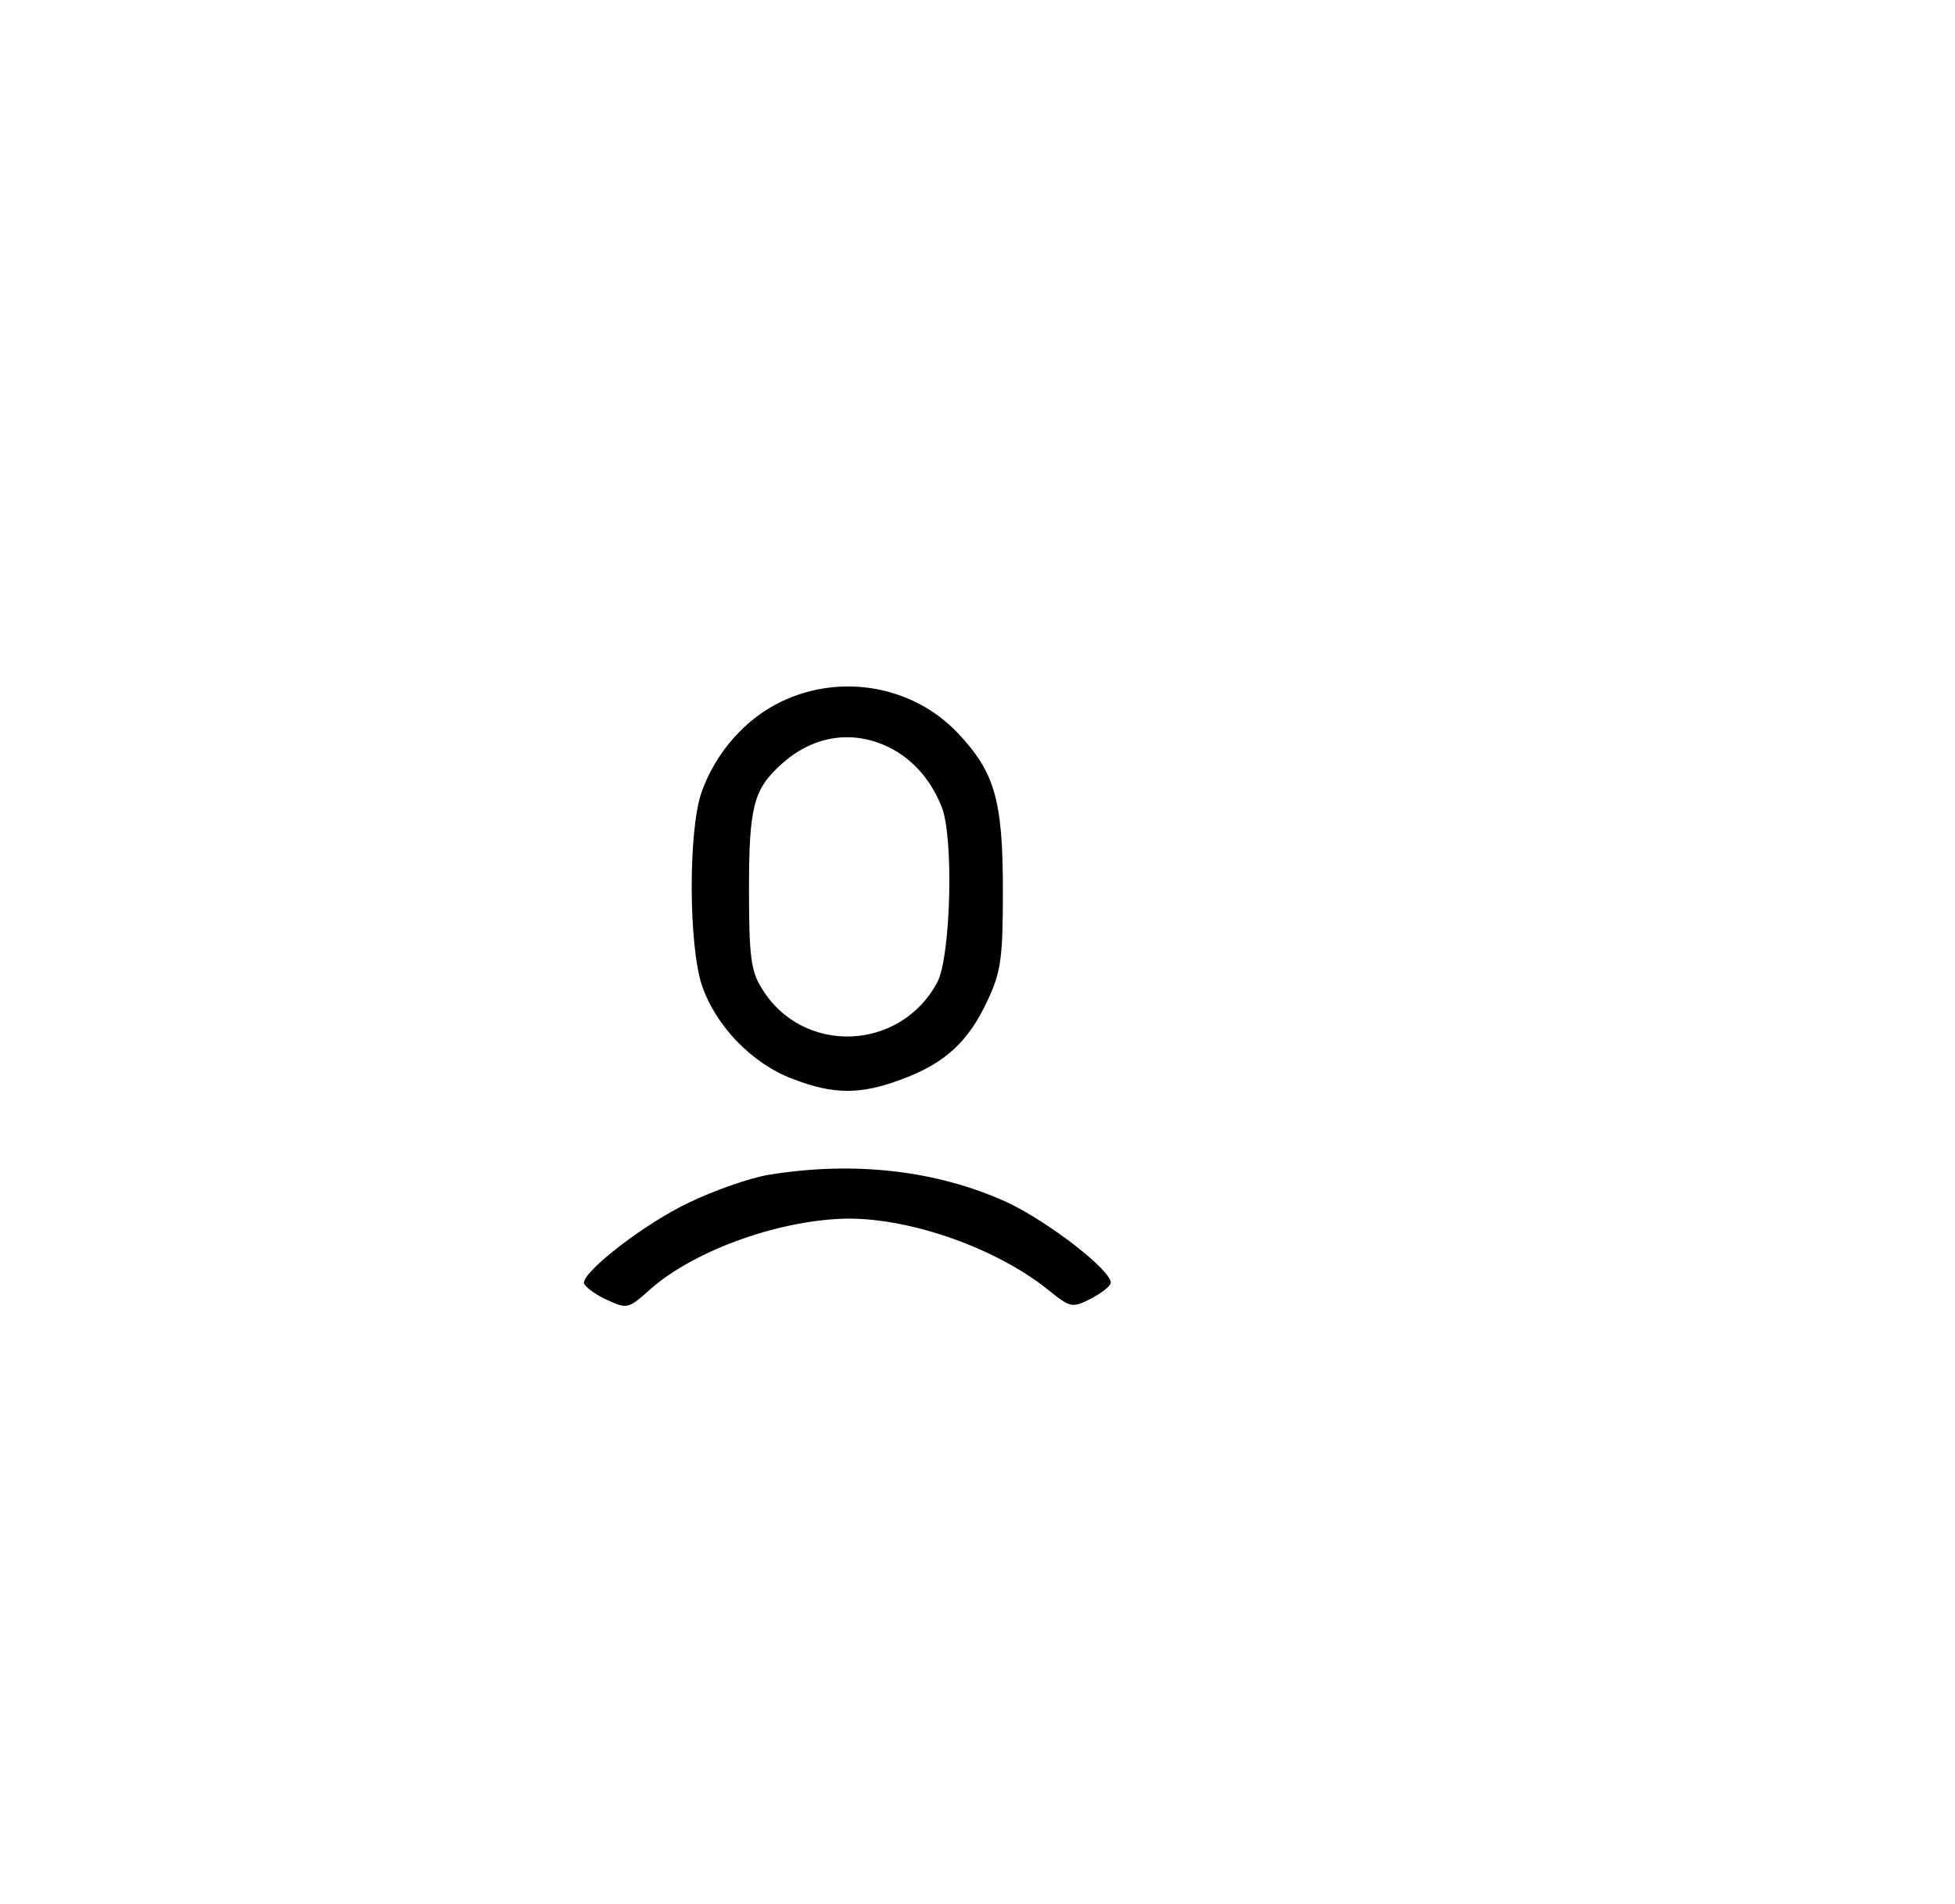 <?xml version="1.0" standalone="no"?>
<!DOCTYPE svg PUBLIC "-//W3C//DTD SVG 20010904//EN"
 "http://www.w3.org/TR/2001/REC-SVG-20010904/DTD/svg10.dtd">
<svg version="1.0" xmlns="http://www.w3.org/2000/svg"
 width="308pt" height="300pt" viewBox="0 0 308 300"
 preserveAspectRatio="xMidYMid meet">

<g transform="translate(0,300) scale(0.1,-0.1)"
fill="#000000" stroke="none">
<path d="M1234 1896 c-59 -27 -107 -82 -129 -145 -21 -62 -20 -242 1 -304 22
-64 79 -123 143 -147 65 -25 107 -25 173 0 67 25 104 59 134 124 21 45 24 66
24 173 0 143 -13 187 -72 249 -70 73 -181 93 -274 50z m159 -70 c40 -17 72
-51 90 -96 20 -46 15 -236 -6 -277 -58 -110 -213 -116 -277 -10 -17 27 -20 51
-20 155 0 130 7 158 50 197 48 44 107 55 163 31z"/>
<path d="M1211 1149 c-30 -5 -87 -25 -126 -44 -68 -32 -165 -107 -165 -126 0
-5 15 -17 34 -26 35 -16 35 -16 72 17 70 61 205 109 311 110 100 0 233 -47
314 -112 36 -29 38 -29 68 -14 17 9 31 20 31 25 0 20 -98 96 -164 127 -110 50
-240 65 -375 43z"/>
</g>
</svg>
